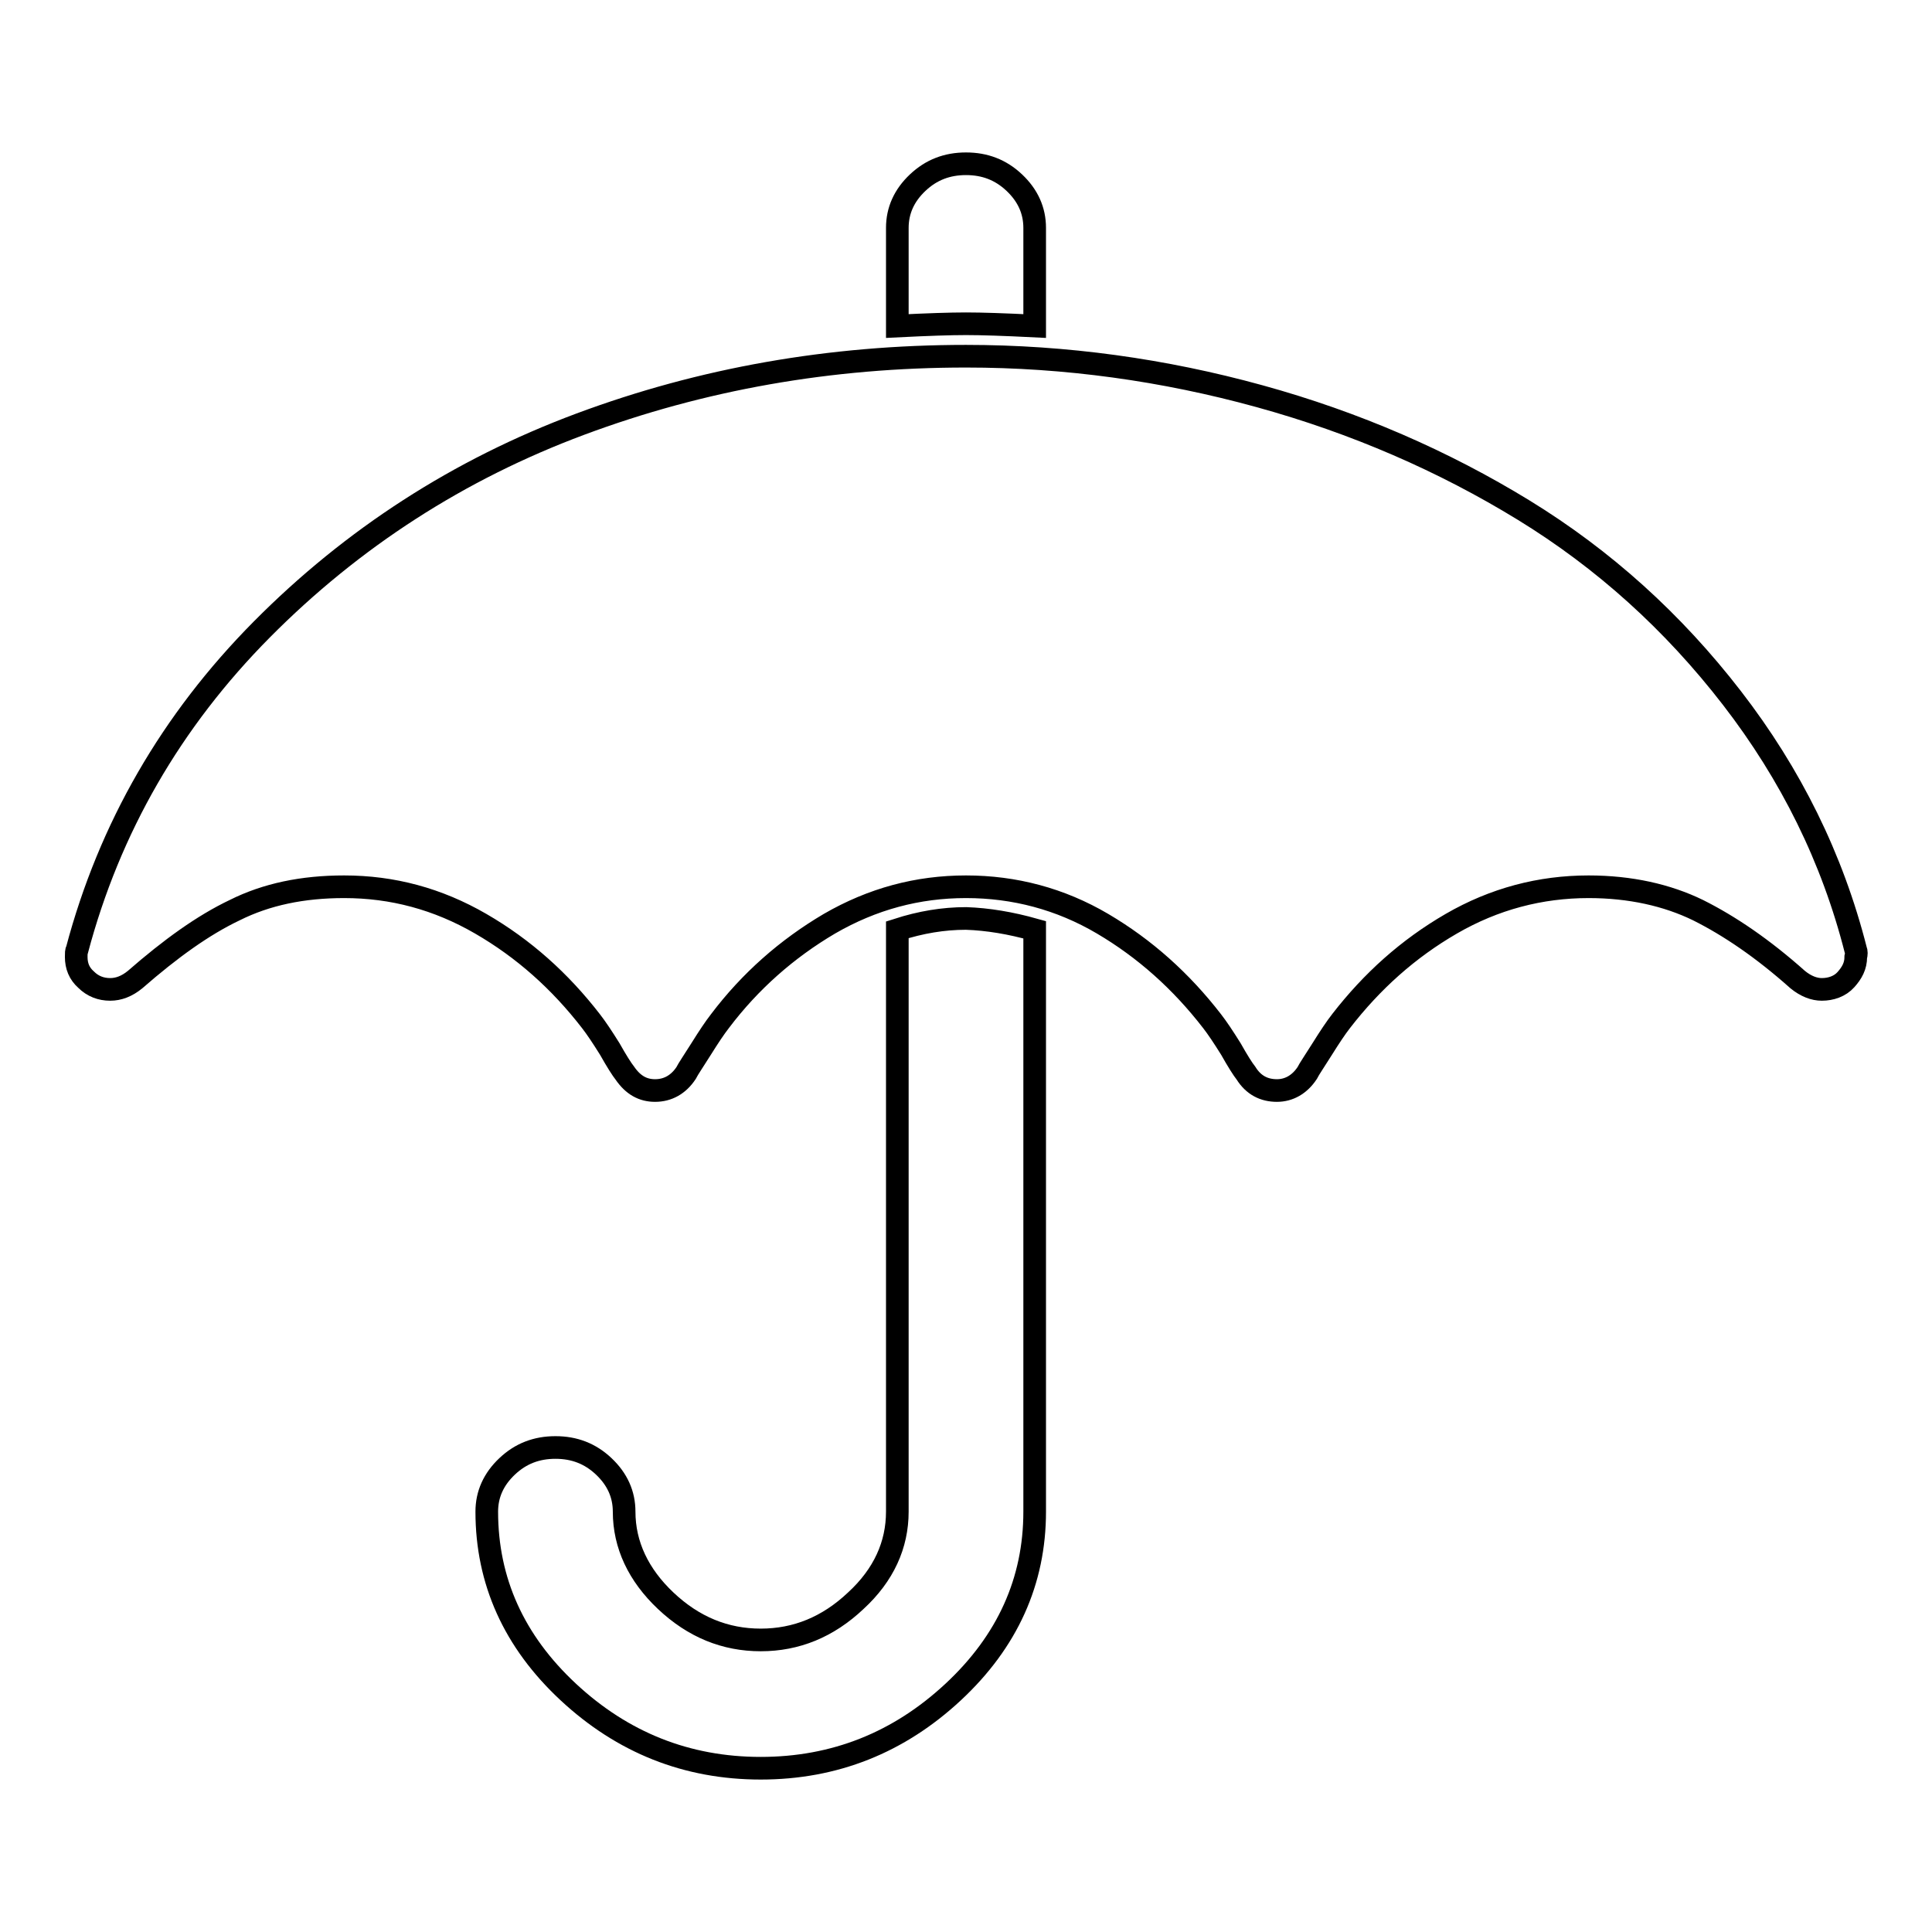 <?xml version="1.0" encoding="utf-8"?>
<!-- Svg Vector Icons : http://www.onlinewebfonts.com/icon -->
<!DOCTYPE svg PUBLIC "-//W3C//DTD SVG 1.1//EN" "http://www.w3.org/Graphics/SVG/1.1/DTD/svg11.dtd">
<svg version="1.1" xmlns="http://www.w3.org/2000/svg" xmlns:xlink="http://www.w3.org/1999/xlink" x="0px" y="0px" viewBox="0 0 256 256" enable-background="new 0 0 256 256" xml:space="preserve">
<g><g><path stroke-width="3" fill-opacity="0" stroke="#000000"  d="M137.1,123.2v77.1c0,9.2-3.6,17.2-10.8,23.9c-7.2,6.7-15.7,10.1-25.5,10.1c-9.8,0-18.3-3.4-25.5-10.1c-7.2-6.7-10.8-14.7-10.8-23.9c0-2.3,0.9-4.3,2.7-6c1.8-1.7,3.9-2.5,6.4-2.5c2.5,0,4.6,0.8,6.4,2.5c1.8,1.7,2.7,3.7,2.7,6c0,4.4,1.9,8.4,5.5,11.8c3.7,3.5,7.9,5.2,12.6,5.2c4.7,0,8.9-1.7,12.6-5.2c3.7-3.4,5.5-7.4,5.5-11.8v-77.1c3.1-1,6.1-1.5,9.1-1.5C130.9,121.8,133.9,122.3,137.1,123.2L137.1,123.2z M245.9,126.8c0,1.2-0.5,2.1-1.3,3s-2,1.3-3.2,1.3c-1,0-2.1-0.4-3.2-1.3c-4.6-4.1-9-7.1-13.2-9.2c-4.1-2-9-3.1-14.5-3.1c-6.4,0-12.5,1.6-18.2,4.9c-5.7,3.3-10.5,7.6-14.6,12.9c-0.7,0.9-1.5,2.1-2.5,3.7c-1,1.6-1.7,2.6-2,3.2c-1,1.5-2.4,2.3-4,2.3c-1.7,0-3.1-0.7-4.1-2.3c-0.4-0.5-1.1-1.6-2-3.2c-1-1.6-1.8-2.8-2.5-3.7c-4.1-5.3-8.9-9.6-14.5-12.9c-5.6-3.3-11.7-4.9-18.1-4.9s-12.4,1.6-18.1,4.9c-5.6,3.3-10.5,7.6-14.5,12.9c-0.7,0.9-1.5,2.1-2.5,3.7c-1,1.6-1.7,2.6-2,3.2c-1,1.5-2.4,2.3-4.1,2.3c-1.6,0-2.9-0.7-4-2.3c-0.4-0.5-1.1-1.6-2-3.2c-1-1.6-1.8-2.8-2.5-3.7c-4.1-5.3-8.9-9.6-14.6-12.9c-5.7-3.3-11.7-4.9-18.1-4.9c-5.5,0-10.3,1-14.5,3.1c-4.2,2-8.5,5.1-13.2,9.2c-1.1,0.9-2.2,1.3-3.3,1.3c-1.2,0-2.3-0.4-3.2-1.3c-0.9-0.8-1.3-1.8-1.3-3c0-0.5,0-0.8,0.1-0.9c4.3-16.2,12.5-30.4,24.5-42.5c12-12.1,26.1-21.2,42.2-27.2c16.1-6,33.1-9,51.1-9c13.2,0,26.2,1.8,38.9,5.3c12.7,3.5,24.4,8.6,35,15.1c10.6,6.5,19.8,14.8,27.6,24.9c7.8,10.1,13.3,21.2,16.4,33.4C246,126.1,246,126.4,245.9,126.8L245.9,126.8L245.9,126.8z M137.1,30.2v13c-4-0.2-7-0.3-9.1-0.3c-2.1,0-5.1,0.1-9.1,0.3v-13c0-2.3,0.9-4.3,2.7-6c1.8-1.7,3.9-2.5,6.4-2.5c2.5,0,4.6,0.8,6.4,2.5C136.2,25.9,137.1,27.9,137.1,30.2L137.1,30.2z"/></g></g>
</svg>
